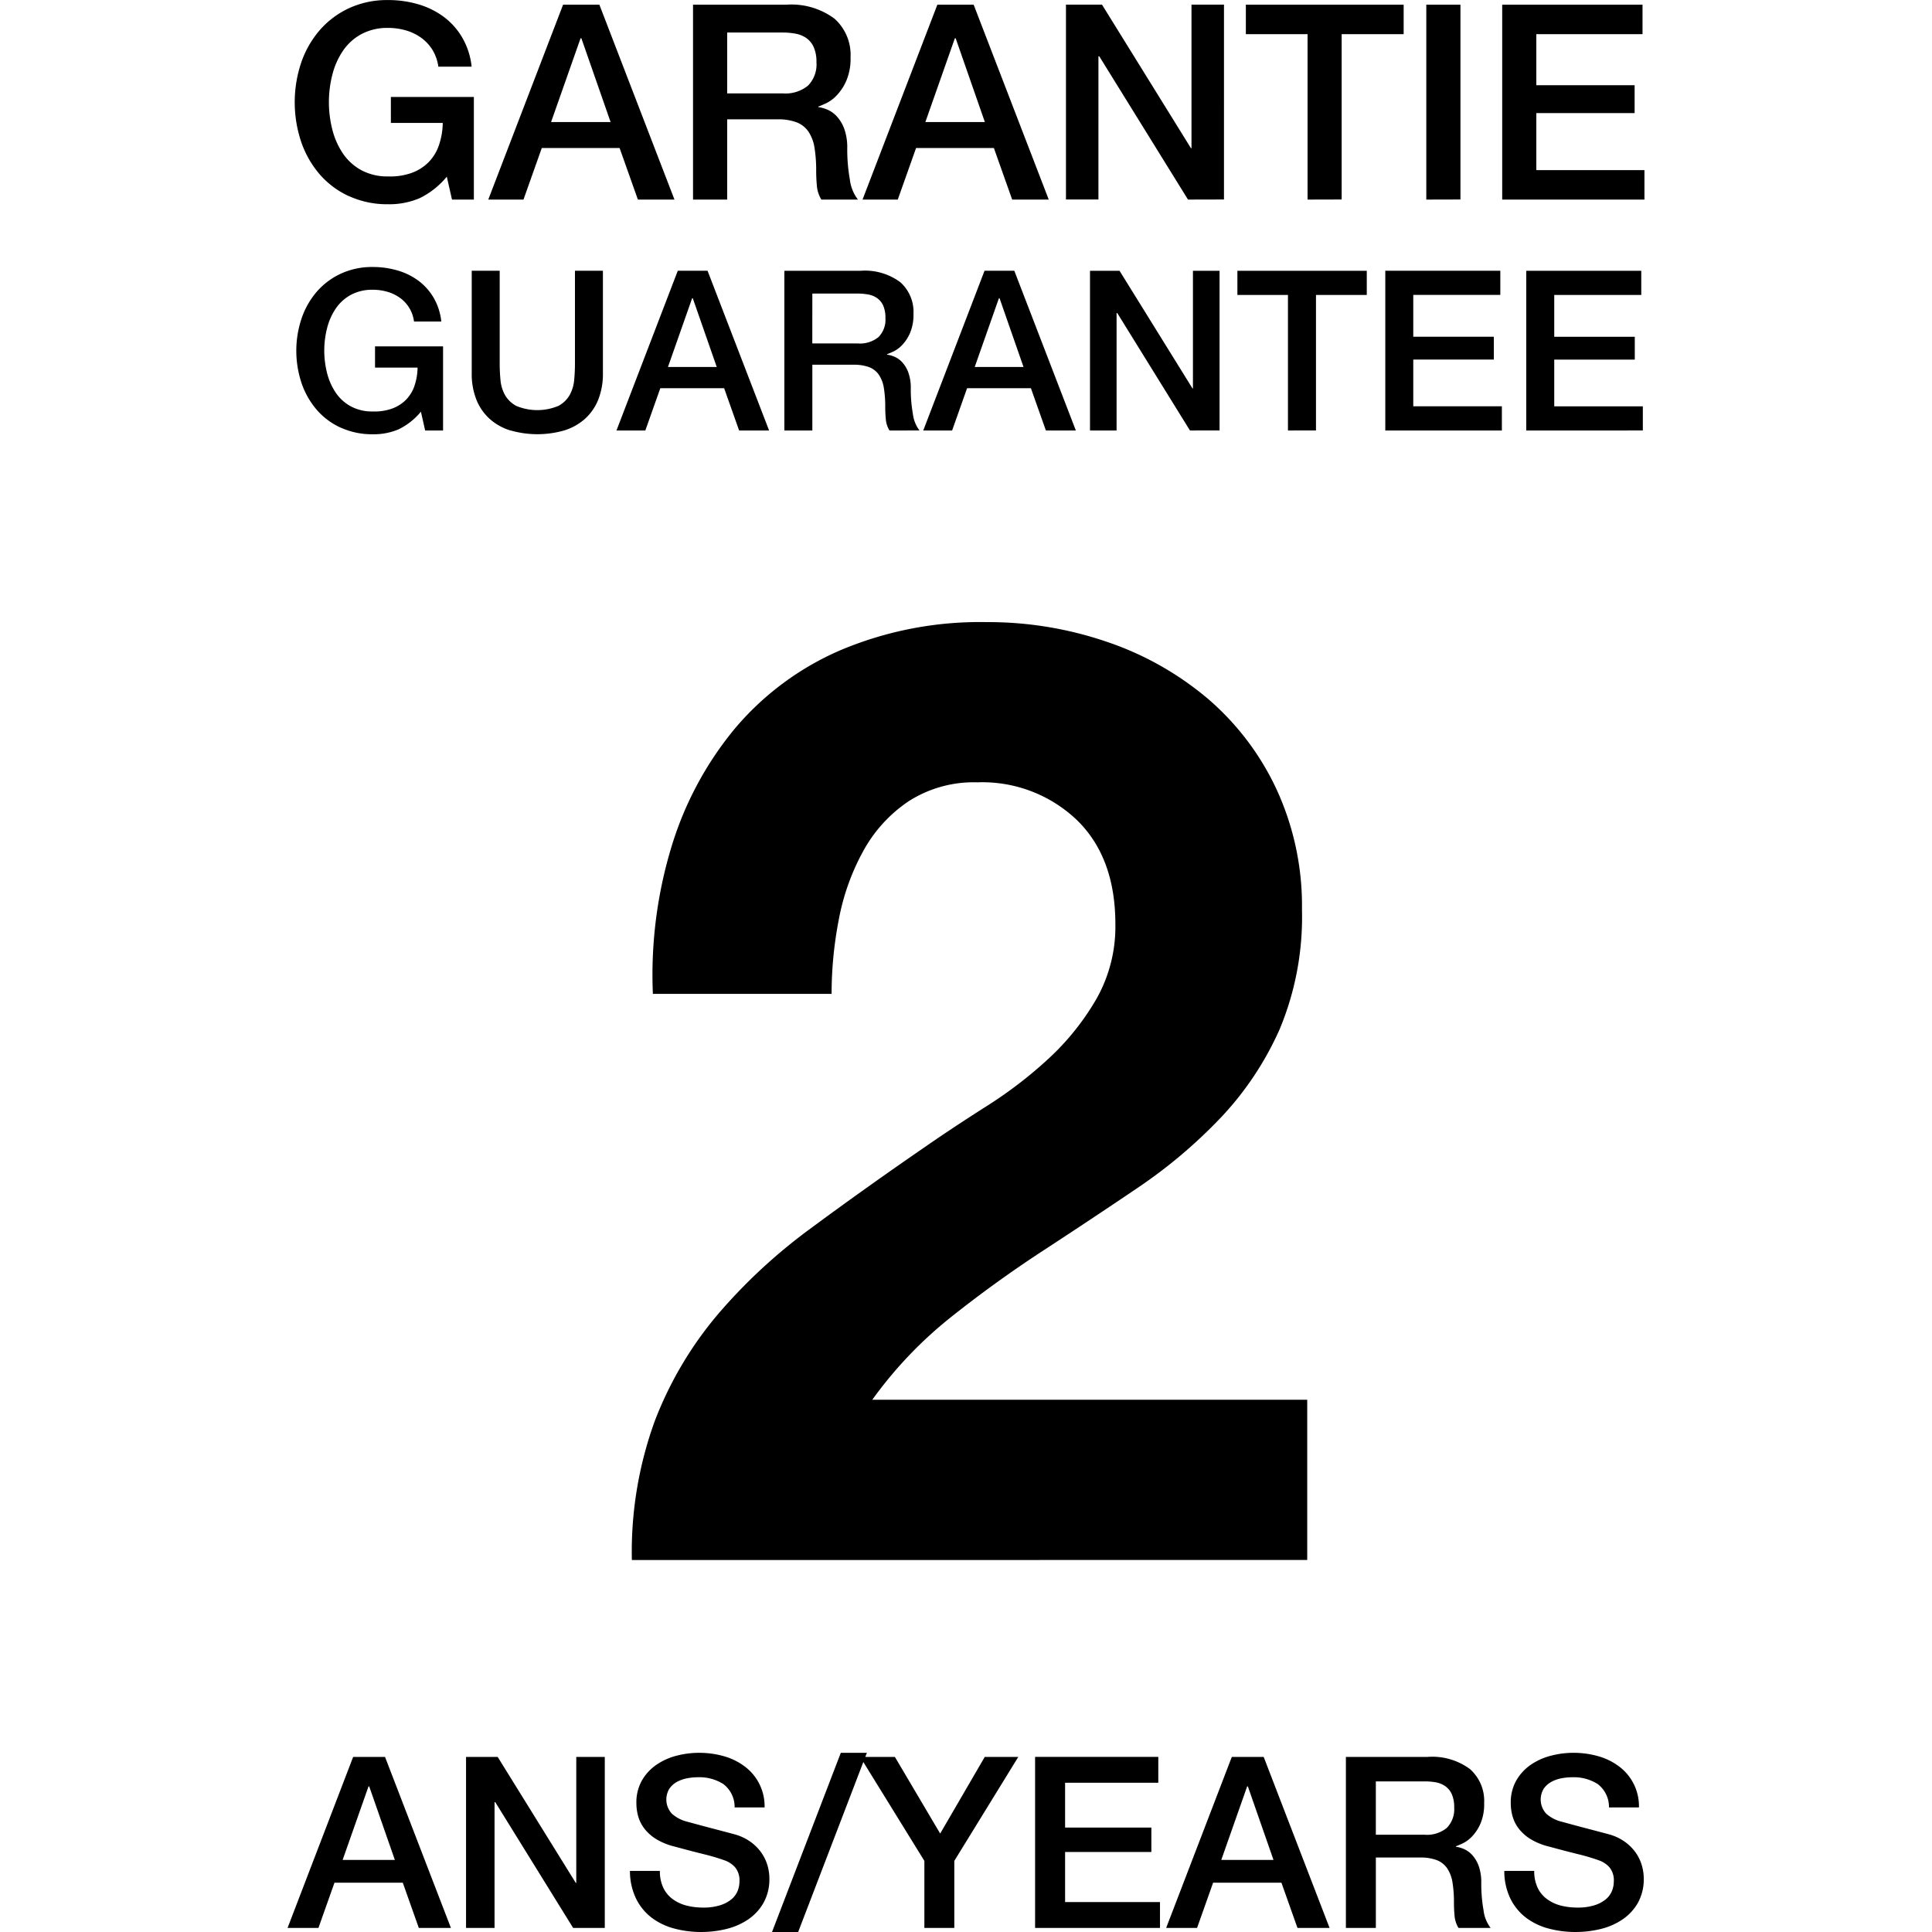 <svg xmlns="http://www.w3.org/2000/svg" xmlns:xlink="http://www.w3.org/1999/xlink" width="215" height="215" viewBox="0 0 215 215">
  <defs>
    <clipPath id="clip-path">
      <rect id="mask" width="215" height="215" transform="translate(1578 1131)"/>
    </clipPath>
  </defs>
  <g id="GARANTIE-2-ANS" transform="translate(-1578 -1131)" clip-path="url(#clip-path)">
    <path id="GARANTIE-2-ANS_svg" d="M1918.281,3490.6a7.216,7.216,0,0,1-2.505-1.225,6,6,0,0,1-1.708-2.122,7.052,7.052,0,0,1-.665-3.051h3.332a4.269,4.269,0,0,0,.374,1.865,3.353,3.353,0,0,0,1.04,1.266,4.481,4.481,0,0,0,1.533.722,7.4,7.4,0,0,0,1.882.226,6,6,0,0,0,1.865-.254,3.749,3.749,0,0,0,1.253-.652,2.375,2.375,0,0,0,.692-.92,2.742,2.742,0,0,0,.215-1.054,2.271,2.271,0,0,0-.494-1.613,2.835,2.835,0,0,0-1.079-.732,22.714,22.714,0,0,0-2.358-.707q-1.349-.331-3.322-.867a7.117,7.117,0,0,1-2.041-.839,4.893,4.893,0,0,1-1.292-1.16,4.1,4.1,0,0,1-.68-1.358,5.456,5.456,0,0,1-.2-1.466,4.941,4.941,0,0,1,.6-2.493,5.341,5.341,0,0,1,1.585-1.745,6.98,6.98,0,0,1,2.244-1.028,9.854,9.854,0,0,1,2.529-.333,10.021,10.021,0,0,1,2.815.387,6.982,6.982,0,0,1,2.319,1.159,5.509,5.509,0,0,1,2.173,4.532h-3.334a3.213,3.213,0,0,0-1.252-2.6,4.984,4.984,0,0,0-2.853-.759,6.267,6.267,0,0,0-1.2.12,3.771,3.771,0,0,0-1.122.4,2.441,2.441,0,0,0-.839.76,2.32,2.32,0,0,0,.294,2.785,4.025,4.025,0,0,0,1.639.866c.071.018.35.093.841.227s1.034.281,1.638.439,1.2.315,1.774.467.991.262,1.24.333a5.609,5.609,0,0,1,1.627.8,5.151,5.151,0,0,1,1.162,1.158,4.893,4.893,0,0,1,.692,1.4,5.166,5.166,0,0,1,.227,1.493,5.389,5.389,0,0,1-.654,2.733,5.544,5.544,0,0,1-1.722,1.852,7.483,7.483,0,0,1-2.425,1.055,11.685,11.685,0,0,1-2.774.332A11.489,11.489,0,0,1,1918.281,3490.6Zm-97.3,0a7.206,7.206,0,0,1-2.505-1.225,6,6,0,0,1-1.708-2.122,7.048,7.048,0,0,1-.665-3.051h3.332a4.249,4.249,0,0,0,.374,1.865,3.368,3.368,0,0,0,1.04,1.266,4.482,4.482,0,0,0,1.532.722,7.413,7.413,0,0,0,1.881.226,6.008,6.008,0,0,0,1.866-.254,3.743,3.743,0,0,0,1.253-.652,2.382,2.382,0,0,0,.694-.92,2.769,2.769,0,0,0,.213-1.054,2.269,2.269,0,0,0-.494-1.613,2.833,2.833,0,0,0-1.079-.732,22.551,22.551,0,0,0-2.36-.707q-1.346-.331-3.319-.867a7.084,7.084,0,0,1-2.042-.839,4.874,4.874,0,0,1-1.292-1.16,4.045,4.045,0,0,1-.682-1.358,5.456,5.456,0,0,1-.2-1.466,4.944,4.944,0,0,1,.6-2.493,5.314,5.314,0,0,1,1.587-1.745,6.962,6.962,0,0,1,2.241-1.028,9.862,9.862,0,0,1,2.531-.333,10.022,10.022,0,0,1,2.814.387,6.985,6.985,0,0,1,2.319,1.159,5.509,5.509,0,0,1,2.174,4.532h-3.334a3.209,3.209,0,0,0-1.252-2.6,4.986,4.986,0,0,0-2.854-.759,6.271,6.271,0,0,0-1.2.12,3.762,3.762,0,0,0-1.121.4,2.438,2.438,0,0,0-.839.76,2.321,2.321,0,0,0,.294,2.785,4.026,4.026,0,0,0,1.639.866c.071.018.35.093.841.227s1.034.281,1.637.439,1.2.315,1.774.467.991.262,1.24.333a5.609,5.609,0,0,1,1.627.8,5.123,5.123,0,0,1,1.16,1.158,4.817,4.817,0,0,1,.694,1.4,5.166,5.166,0,0,1,.227,1.493,5.387,5.387,0,0,1-.655,2.733,5.554,5.554,0,0,1-1.72,1.852,7.5,7.5,0,0,1-2.425,1.055,11.688,11.688,0,0,1-2.774.332A11.482,11.482,0,0,1,1820.982,3490.6Zm10.932.4,7.654-19.938h2.9l-.173.454h3.293l5.039,8.53,4.961-8.53h3.732l-7.12,11.569v7.464h-3.332v-7.464l-6.792-11L1834.823,3491Zm76.395-.452a3.1,3.1,0,0,1-.44-1.36c-.045-.5-.068-.977-.068-1.439a13.708,13.708,0,0,0-.159-2.251,3.931,3.931,0,0,0-.587-1.574,2.492,2.492,0,0,0-1.16-.92,5.129,5.129,0,0,0-1.879-.292h-4.905v7.836h-3.334v-19.033h9.092a7.05,7.05,0,0,1,4.721,1.359,4.736,4.736,0,0,1,1.573,3.787,5.509,5.509,0,0,1-.4,2.251,4.922,4.922,0,0,1-.932,1.441,3.634,3.634,0,0,1-1.054.785c-.347.161-.6.267-.761.321v.052a3.438,3.438,0,0,1,.92.267,2.751,2.751,0,0,1,.92.678,3.738,3.738,0,0,1,.707,1.214,5.382,5.382,0,0,1,.279,1.867,16.948,16.948,0,0,0,.254,3.052,3.982,3.982,0,0,0,.788,1.958Zm-9.2-10.37h5.465a3.464,3.464,0,0,0,2.426-.759,2.949,2.949,0,0,0,.828-2.28,3.546,3.546,0,0,0-.267-1.479,2.159,2.159,0,0,0-.734-.893,2.708,2.708,0,0,0-1.067-.428,7.278,7.278,0,0,0-1.24-.1h-5.411Zm-37.919,10.37v-19.035H1874.9v2.88h-10.372v4.984h9.6v2.719h-9.6v5.574h10.56v2.878Zm-51.408,0-8.667-14h-.079v14h-3.172v-19.033h3.519l8.693,14.021h.054v-14.021h3.173v19.033Zm80.607,0-1.786-5.037H1881l-1.786,5.037h-3.44l7.306-19.033h3.547l7.333,19.033Zm-8.48-7.569h5.812l-2.854-8.183h-.078Zm-89.3,7.569-1.786-5.037h-7.6l-1.786,5.037H1778l7.3-19.033h3.547l7.333,19.033Zm-8.479-7.569h5.812l-2.853-8.183h-.078Zm32.187-33.373a42.6,42.6,0,0,1,2.559-15.494,41.159,41.159,0,0,1,6.944-11.77,60.954,60.954,0,0,1,10.309-9.576q5.922-4.384,12.5-8.917,3.362-2.336,7.164-4.75a47.775,47.775,0,0,0,6.947-5.337,28.439,28.439,0,0,0,5.264-6.579,16.32,16.32,0,0,0,2.12-8.333q0-7.454-4.314-11.622a15.238,15.238,0,0,0-11.04-4.167,13.426,13.426,0,0,0-7.677,2.121,15.82,15.82,0,0,0-5.044,5.557,25.517,25.517,0,0,0-2.705,7.6,43.436,43.436,0,0,0-.8,8.261h-19.888a49.028,49.028,0,0,1,2.049-16.3,37.848,37.848,0,0,1,7.017-13.155,31.836,31.836,0,0,1,11.772-8.772,39.9,39.9,0,0,1,16.3-3.142,40.775,40.775,0,0,1,13.381,2.192,34.47,34.47,0,0,1,11.186,6.287,29.889,29.889,0,0,1,7.678,10.086,30.952,30.952,0,0,1,2.85,13.449,32.429,32.429,0,0,1-2.486,13.3,34.944,34.944,0,0,1-6.583,9.867,55.9,55.9,0,0,1-9.282,7.82q-5.195,3.512-10.457,6.945t-10.234,7.382a46.288,46.288,0,0,0-8.774,9.209h48.4V3449.6Zm-13.514-125.7a6.193,6.193,0,0,1-2.3-1.283,5.747,5.747,0,0,1-1.482-2.13,7.808,7.808,0,0,1-.524-2.986v-11.377h3.112v10.358c0,.6.03,1.2.089,1.814a4.158,4.158,0,0,0,.5,1.656,3.177,3.177,0,0,0,1.246,1.207,6.075,6.075,0,0,0,4.706,0,3.154,3.154,0,0,0,1.246-1.207,4.16,4.16,0,0,0,.5-1.656c.059-.611.088-1.219.088-1.814v-10.358h3.112V3317.5a7.808,7.808,0,0,1-.524,2.986,5.762,5.762,0,0,1-1.48,2.13,6.211,6.211,0,0,1-2.3,1.283,10.8,10.8,0,0,1-5.976,0Zm-18.885-.312a7.813,7.813,0,0,1-2.677-2,8.96,8.96,0,0,1-1.681-2.961,11.344,11.344,0,0,1,0-7.194,9,9,0,0,1,1.681-2.964,7.987,7.987,0,0,1,2.677-2.014,8.257,8.257,0,0,1,3.572-.748,9.691,9.691,0,0,1,2.752.386,7.282,7.282,0,0,1,2.327,1.145,6.311,6.311,0,0,1,1.695,1.9,6.658,6.658,0,0,1,.847,2.638h-3.038a3.81,3.81,0,0,0-1.567-2.638,4.566,4.566,0,0,0-1.4-.674,5.784,5.784,0,0,0-1.618-.224,4.994,4.994,0,0,0-2.451.572,4.833,4.833,0,0,0-1.681,1.532,6.941,6.941,0,0,0-.959,2.179,10.126,10.126,0,0,0,0,4.978,6.914,6.914,0,0,0,.959,2.179,4.783,4.783,0,0,0,1.681,1.531,4.967,4.967,0,0,0,2.451.573,5.787,5.787,0,0,0,2.117-.312,4.2,4.2,0,0,0,1.557-.971,4.1,4.1,0,0,0,.959-1.555,6.616,6.616,0,0,0,.348-2.042h-4.733v-2.366h7.571v9.361h-1.994l-.471-2.092a7.413,7.413,0,0,1-2.49,1.967,7.065,7.065,0,0,1-2.864.546A8.39,8.39,0,0,1,1783.921,3323.588Zm116.244.312v-17.775h12.8v2.688h-9.687v4.655h8.966v2.541h-8.966v5.2h9.861v2.691Zm15.686,0v-17.772h12.8v2.688h-9.685v4.655h8.963v2.54h-8.963v5.2h9.859v2.688Zm-26.518,0v-15.085h-5.627v-2.689H1898.1v2.689h-5.652V3323.9Zm-10.905,0-8.092-13.07h-.075v13.07H1867.3v-17.774h3.286l8.118,13.093h.051v-13.093h2.962V3323.9Zm-16.034,0-1.668-4.707h-7.1l-1.668,4.707h-3.212l6.821-17.776h3.313l6.848,17.776Zm-7.918-7.07h5.428l-2.664-7.643h-.075Zm-9.488,7.07a2.93,2.93,0,0,1-.41-1.27c-.042-.465-.062-.914-.062-1.346a12.868,12.868,0,0,0-.15-2.1,3.647,3.647,0,0,0-.548-1.468,2.326,2.326,0,0,0-1.084-.86,4.809,4.809,0,0,0-1.755-.273H1836.4v7.319h-3.113v-17.776h8.492a6.588,6.588,0,0,1,4.407,1.271,4.422,4.422,0,0,1,1.469,3.534,5.184,5.184,0,0,1-.374,2.1,4.53,4.53,0,0,1-.872,1.343,3.394,3.394,0,0,1-.984.735c-.326.15-.56.249-.71.3v.049a3.236,3.236,0,0,1,.858.249,2.544,2.544,0,0,1,.86.635,3.436,3.436,0,0,1,.659,1.133,5.008,5.008,0,0,1,.263,1.742,15.647,15.647,0,0,0,.237,2.852,3.741,3.741,0,0,0,.733,1.829Zm-8.589-9.685h5.1a3.232,3.232,0,0,0,2.266-.709,2.749,2.749,0,0,0,.772-2.127,3.292,3.292,0,0,0-.249-1.383,2.014,2.014,0,0,0-.685-.833,2.5,2.5,0,0,0-1-.4,6.721,6.721,0,0,0-1.16-.1H1836.4Zm-8.144,9.685-1.668-4.707h-7.1l-1.668,4.707h-3.212l6.823-17.776h3.313l6.848,17.776Zm-7.917-7.07h5.426l-2.663-7.643h-.075Zm-35.505-19.006a9.623,9.623,0,0,1-3.267-2.447,10.937,10.937,0,0,1-2.051-3.615,13.861,13.861,0,0,1,0-8.777,10.93,10.93,0,0,1,2.051-3.612,9.76,9.76,0,0,1,3.267-2.462,10.094,10.094,0,0,1,4.359-.91,11.81,11.81,0,0,1,3.357.47,9.007,9.007,0,0,1,2.842,1.4,7.749,7.749,0,0,1,2.064,2.324,8.106,8.106,0,0,1,1.033,3.22h-3.706a4.777,4.777,0,0,0-.651-1.869,4.727,4.727,0,0,0-1.261-1.352,5.535,5.535,0,0,0-1.7-.818,6.946,6.946,0,0,0-1.973-.275,6.069,6.069,0,0,0-2.993.7,5.839,5.839,0,0,0-2.05,1.867,8.4,8.4,0,0,0-1.169,2.657,12.346,12.346,0,0,0,0,6.076,8.412,8.412,0,0,0,1.169,2.658,5.866,5.866,0,0,0,2.05,1.868,6.09,6.09,0,0,0,2.993.7,7.061,7.061,0,0,0,2.582-.379,5.151,5.151,0,0,0,1.9-1.185,4.941,4.941,0,0,0,1.168-1.9,8.025,8.025,0,0,0,.428-2.492h-5.773v-2.886h9.235v11.42H1796.3l-.578-2.551a9.029,9.029,0,0,1-3.038,2.4,8.6,8.6,0,0,1-3.493.669A10.256,10.256,0,0,1,1784.832,3297.823Zm119.895.38v-21.688h3.8V3298.2Zm8.446,0v-21.686h15.616v3.28h-11.819v5.68h10.939v3.1h-10.939v6.347H1929v3.28Zm-21.66,0V3279.8h-6.867v-3.28h17.561v3.28h-6.9V3298.2Zm-13.306,0-9.874-15.945h-.092V3298.2h-3.614v-21.686h4.009l9.9,15.978h.06v-15.978h3.616V3298.2Zm-19.566,0-2.036-5.74h-8.658l-2.036,5.74h-3.921l8.325-21.686h4.041l8.355,21.686Zm-9.661-8.625h6.623l-3.25-9.325h-.091Zm-11.573,8.625a3.5,3.5,0,0,1-.5-1.548q-.077-.851-.077-1.641a15.633,15.633,0,0,0-.183-2.566,4.437,4.437,0,0,0-.668-1.791,2.835,2.835,0,0,0-1.321-1.051,5.856,5.856,0,0,0-2.142-.334h-5.59v8.931h-3.8v-21.686h10.36a8.039,8.039,0,0,1,5.377,1.55,5.394,5.394,0,0,1,1.792,4.313,6.281,6.281,0,0,1-.456,2.566,5.606,5.606,0,0,1-1.063,1.64,4.16,4.16,0,0,1-1.2.9q-.594.272-.868.365v.06a4,4,0,0,1,1.048.3,3.073,3.073,0,0,1,1.048.776,4.214,4.214,0,0,1,.806,1.381,6.148,6.148,0,0,1,.318,2.128,19.263,19.263,0,0,0,.29,3.477,4.527,4.527,0,0,0,.9,2.231Zm-10.482-11.814h6.228a3.949,3.949,0,0,0,2.765-.866,3.357,3.357,0,0,0,.943-2.6,3.981,3.981,0,0,0-.306-1.684,2.445,2.445,0,0,0-.834-1.02,3.1,3.1,0,0,0-1.214-.484,7.885,7.885,0,0,0-1.412-.122h-6.168Zm-9.936,11.814-2.036-5.74h-8.658l-2.036,5.74h-3.919l8.324-21.686h4.041l8.355,21.686Zm-9.661-8.625h6.624l-3.251-9.325h-.092Z" transform="translate(-168 -2145)"/>
  </g>
</svg>
